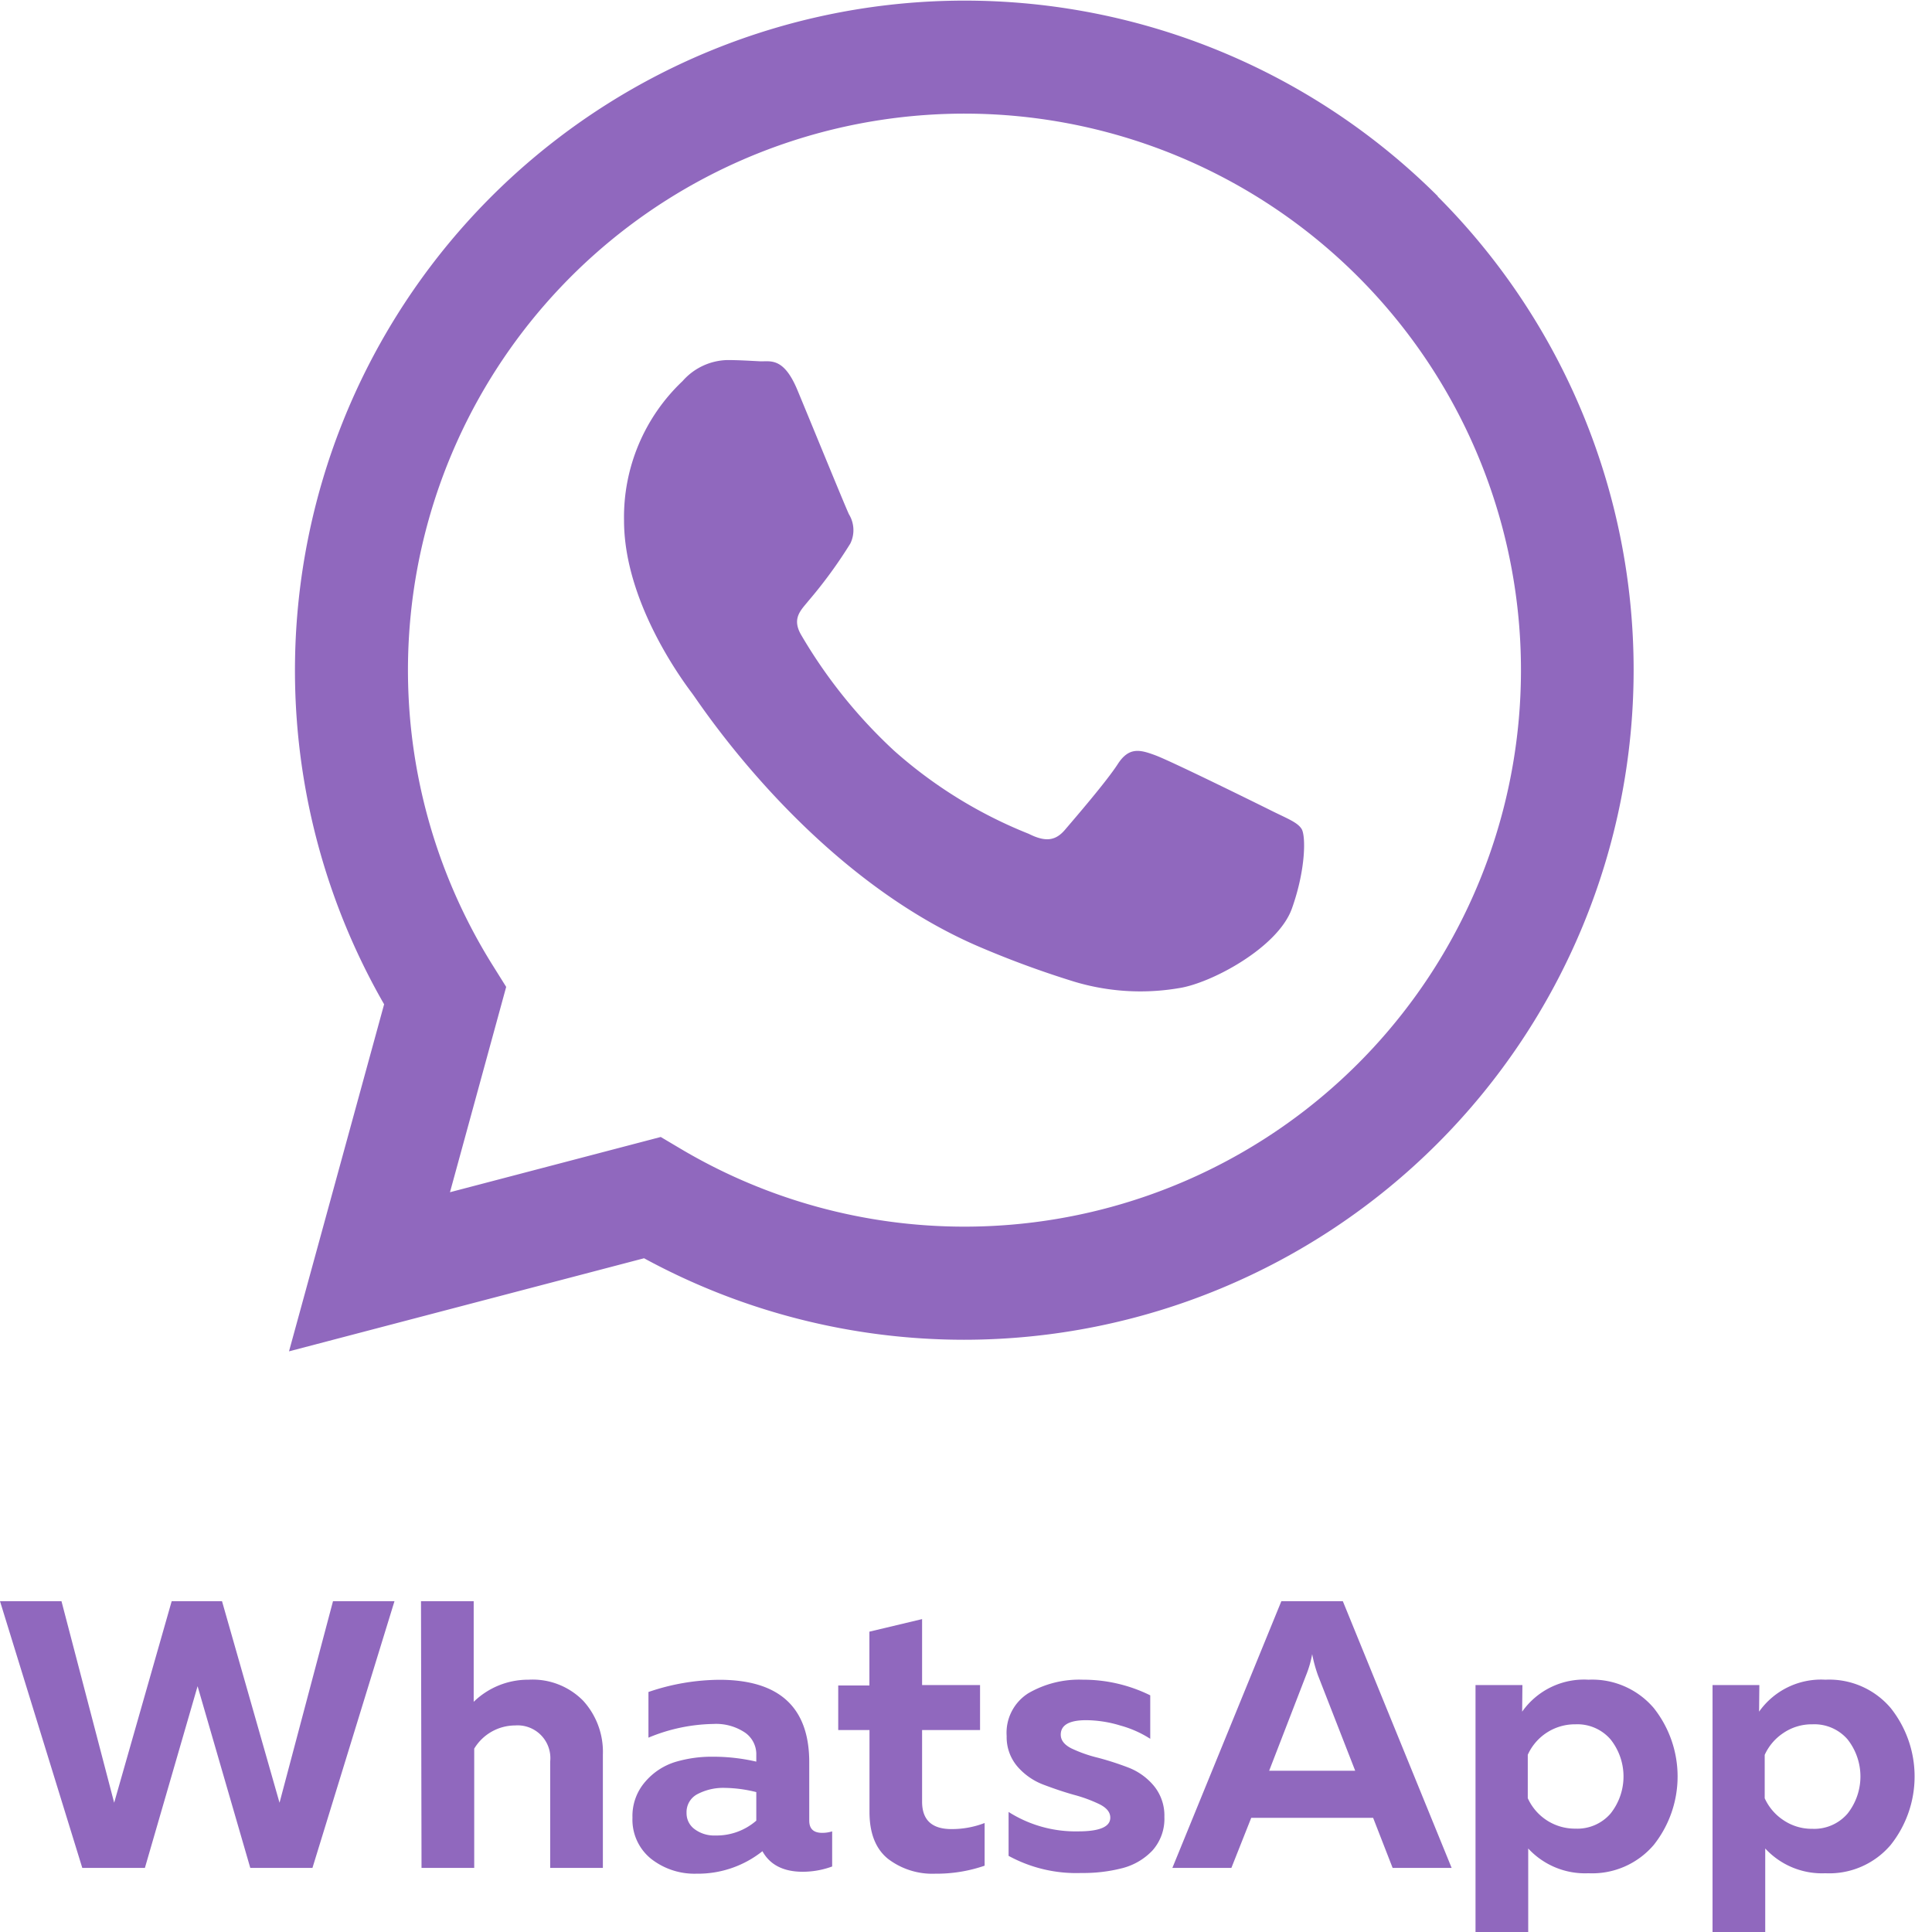 <svg xmlns="http://www.w3.org/2000/svg" viewBox="0 0 220 220"><defs><style>.cls-1{fill:#9068be;fill-rule:evenodd;}.cls-2{fill:#9068be;}</style></defs><g id="Слой_2" data-name="Слой 2"><g id="Слой_1-2" data-name="Слой 1"><path class="cls-1" d="M163.74,22.36a76.27,76.27,0,0,0-120,92L32.91,153.88l40.43-10.6a76.25,76.25,0,0,0,36.43,9.28h0a76.28,76.28,0,0,0,53.93-130.2ZM109.81,139.68h0a63.3,63.3,0,0,1-32.26-8.84l-2.31-1.37-24,6.29,6.4-23.38-1.5-2.4a63.37,63.37,0,1,1,53.69,29.7Zm34.76-47.47c-1.91-.95-11.27-5.56-13-6.2s-3-1-4.29,1-4.92,6.2-6,7.47-2.22,1.43-4.13.47a52,52,0,0,1-15.32-9.45,57.41,57.41,0,0,1-10.6-13.2c-1.11-1.91,0-2.84.84-3.89a52.71,52.71,0,0,0,4.76-6.52,3.47,3.47,0,0,0-.16-3.33c-.47-1-4.28-10.33-5.87-14.15s-3.12-3.21-4.29-3.27S84.08,41,82.81,41a7,7,0,0,0-5.08,2.39,21.32,21.32,0,0,0-6.67,15.89c0,9.38,6.83,18.44,7.78,19.71s13.43,20.52,32.55,28.77a109.81,109.81,0,0,0,10.86,4,26.13,26.13,0,0,0,12,.76c3.66-.55,11.27-4.61,12.86-9.06s1.59-8.27,1.11-9.06S146.47,93.17,144.57,92.21Z"/><path class="cls-2" d="M37.92,182.33h7L35.58,212.7H28.5l-6-20.69-6,20.69H9.37L0,182.33H7l6,22.95,6.55-22.95h5.73l6.55,22.95Z"/><path class="cls-2" d="M47.94,182.33h6v11.46a8.88,8.88,0,0,1,6.25-2.52,8.07,8.07,0,0,1,6.23,2.41,8.65,8.65,0,0,1,2.23,6.14V212.7h-6V200.6a3.73,3.73,0,0,0-4-4.12A5.46,5.46,0,0,0,54,199.12V212.7h-6Z"/><path class="cls-2" d="M92.15,207.32c0,.93.49,1.39,1.48,1.39a3.77,3.77,0,0,0,1.13-.17v4a9.75,9.75,0,0,1-3.35.6c-2.19,0-3.73-.78-4.59-2.34a11.8,11.8,0,0,1-7.51,2.56,8,8,0,0,1-5.19-1.71,5.72,5.72,0,0,1-2.1-4.67,5.92,5.92,0,0,1,1.48-4.12,7.36,7.36,0,0,1,3.42-2.23,14.48,14.48,0,0,1,4.26-.59,21.75,21.75,0,0,1,4.94.56v-.73a3,3,0,0,0-1.26-2.56,5.91,5.91,0,0,0-3.64-1,19.94,19.94,0,0,0-7.38,1.56v-5.2a25.37,25.37,0,0,1,8.07-1.39q10.25,0,10.24,9.41Zm-9.59-3.73a6.32,6.32,0,0,0-3.12.7,2.3,2.3,0,0,0-1.26,2.16,2.23,2.23,0,0,0,.93,1.85,3.71,3.71,0,0,0,2.33.71,6.89,6.89,0,0,0,4.68-1.69v-3.25A15.43,15.43,0,0,0,82.56,203.59Z"/><path class="cls-2" d="M99,185.8l6-1.43v7.51h6.6V197H105v8.16q0,3.12,3.34,3.12a10.39,10.39,0,0,0,3.78-.69v4.86a16.78,16.78,0,0,1-5.6.91,8.32,8.32,0,0,1-5.4-1.69c-1.4-1.13-2.11-2.91-2.11-5.34V197H95.45v-5.07H99Z"/><path class="cls-2" d="M114.63,197.69a5.32,5.32,0,0,1,2.47-4.88,11.52,11.52,0,0,1,6.2-1.54,17.24,17.24,0,0,1,7.68,1.78V198a12.23,12.23,0,0,0-3.4-1.51,13.64,13.64,0,0,0-3.89-.61c-1.93,0-2.9.55-2.9,1.65,0,.63.4,1.15,1.21,1.56a15.38,15.38,0,0,0,3,1.06,33.73,33.73,0,0,1,3.45,1.11,7.11,7.11,0,0,1,2.93,2.08,5.32,5.32,0,0,1,1.21,3.56,5.41,5.41,0,0,1-1.36,3.82,7.18,7.18,0,0,1-3.39,2,17.76,17.76,0,0,1-4.7.56,16.07,16.07,0,0,1-8.29-1.95v-5a14.22,14.22,0,0,0,7.94,2.21c2.43,0,3.64-.52,3.64-1.56,0-.61-.4-1.11-1.21-1.52a16.33,16.33,0,0,0-2.93-1.08c-1.14-.32-2.29-.71-3.45-1.15a7.35,7.35,0,0,1-3-2.09A5.15,5.15,0,0,1,114.63,197.69Z"/><path class="cls-2" d="M140.22,212.7H133.5l12.41-30.37h7L165.3,212.7h-6.72L156.36,207H142.48Zm8.51-21.95-4.21,10.89h9.8l-4.25-10.89a16.09,16.09,0,0,1-.65-2.39A12.08,12.08,0,0,1,148.73,190.75Z"/><path class="cls-2" d="M173.33,194.91a8.62,8.62,0,0,1,7.55-3.64,9.21,9.21,0,0,1,7.44,3.23,12.55,12.55,0,0,1,0,15.58,9.21,9.21,0,0,1-7.44,3.23,8.81,8.81,0,0,1-6.86-2.82v11.76h-6V191.88h5.34Zm10.06,11.61a6.78,6.78,0,0,0,0-8.46,5,5,0,0,0-4-1.71,5.89,5.89,0,0,0-5.42,3.47v4.94a5.89,5.89,0,0,0,5.42,3.47A5,5,0,0,0,183.39,206.52Z"/><path class="cls-2" d="M200.31,194.91a8.64,8.64,0,0,1,7.55-3.64,9.18,9.18,0,0,1,7.44,3.23,12.52,12.52,0,0,1,0,15.58,9.18,9.18,0,0,1-7.44,3.23,8.79,8.79,0,0,1-6.85-2.82v11.76h-6V191.88h5.33Zm10.07,11.61a6.82,6.82,0,0,0,0-8.46,5,5,0,0,0-4-1.71,5.75,5.75,0,0,0-3.32,1,5.9,5.9,0,0,0-2.11,2.48v4.94a5.9,5.9,0,0,0,2.11,2.48,5.75,5.75,0,0,0,3.32,1A5,5,0,0,0,210.38,206.52Z"/></g></g></svg>